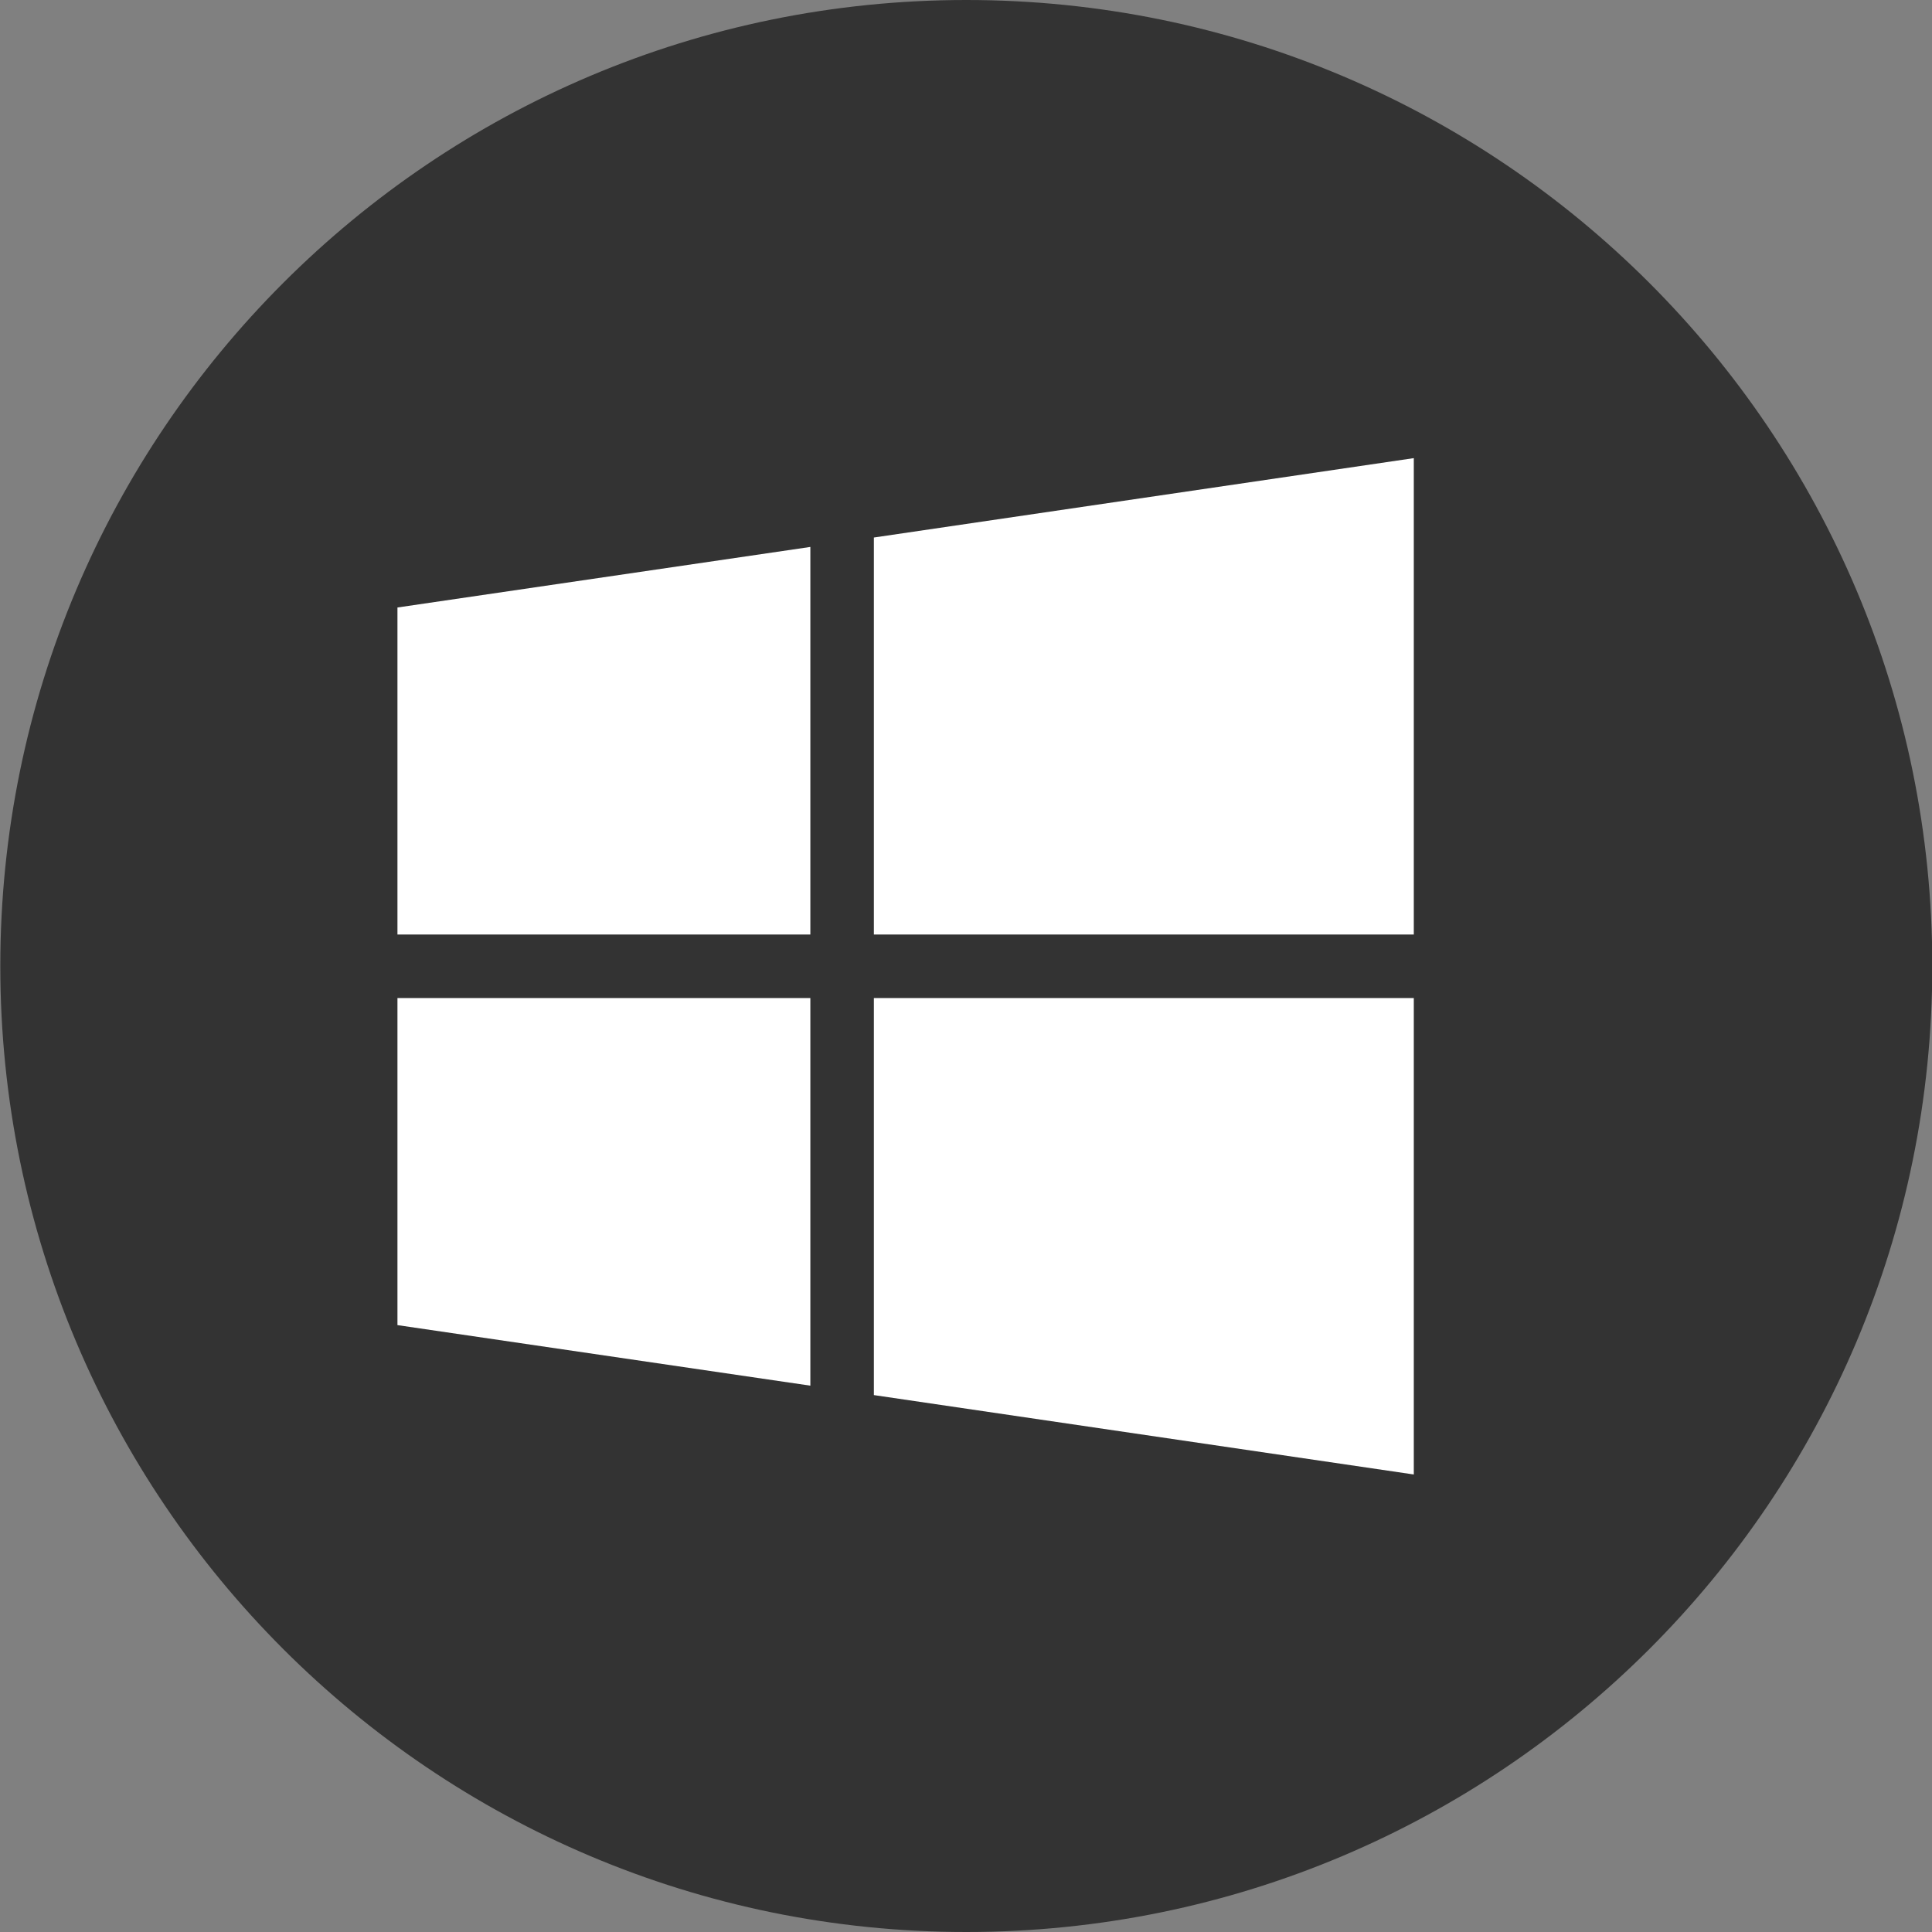 <svg height="512" viewBox="0 0 32 32" width="512" xmlns="http://www.w3.org/2000/svg"><rect x="0" y="0" width="32" height="32" fill="#808080" stroke="none"/><g id="Flat_copy"><g><path d="m16.005 0c-8.837 0-16 7.163-16 16 0 8.836 7.163 16 16 16s16-7.164 16-16c0-8.837-7.163-16-16-16z" fill="#333"/></g><g fill="#fff"><path d="m14.474 8.903 8.943-1.315v7.891h-8.943z"/><path d="m6.583 10.062 6.839-1.003v6.42h-6.839z"/><path d="m14.474 23.107 8.943 1.315v-7.891h-8.943z"/><path d="m6.583 21.948 6.839 1.003v-6.42h-6.839z"/></g></g></svg>